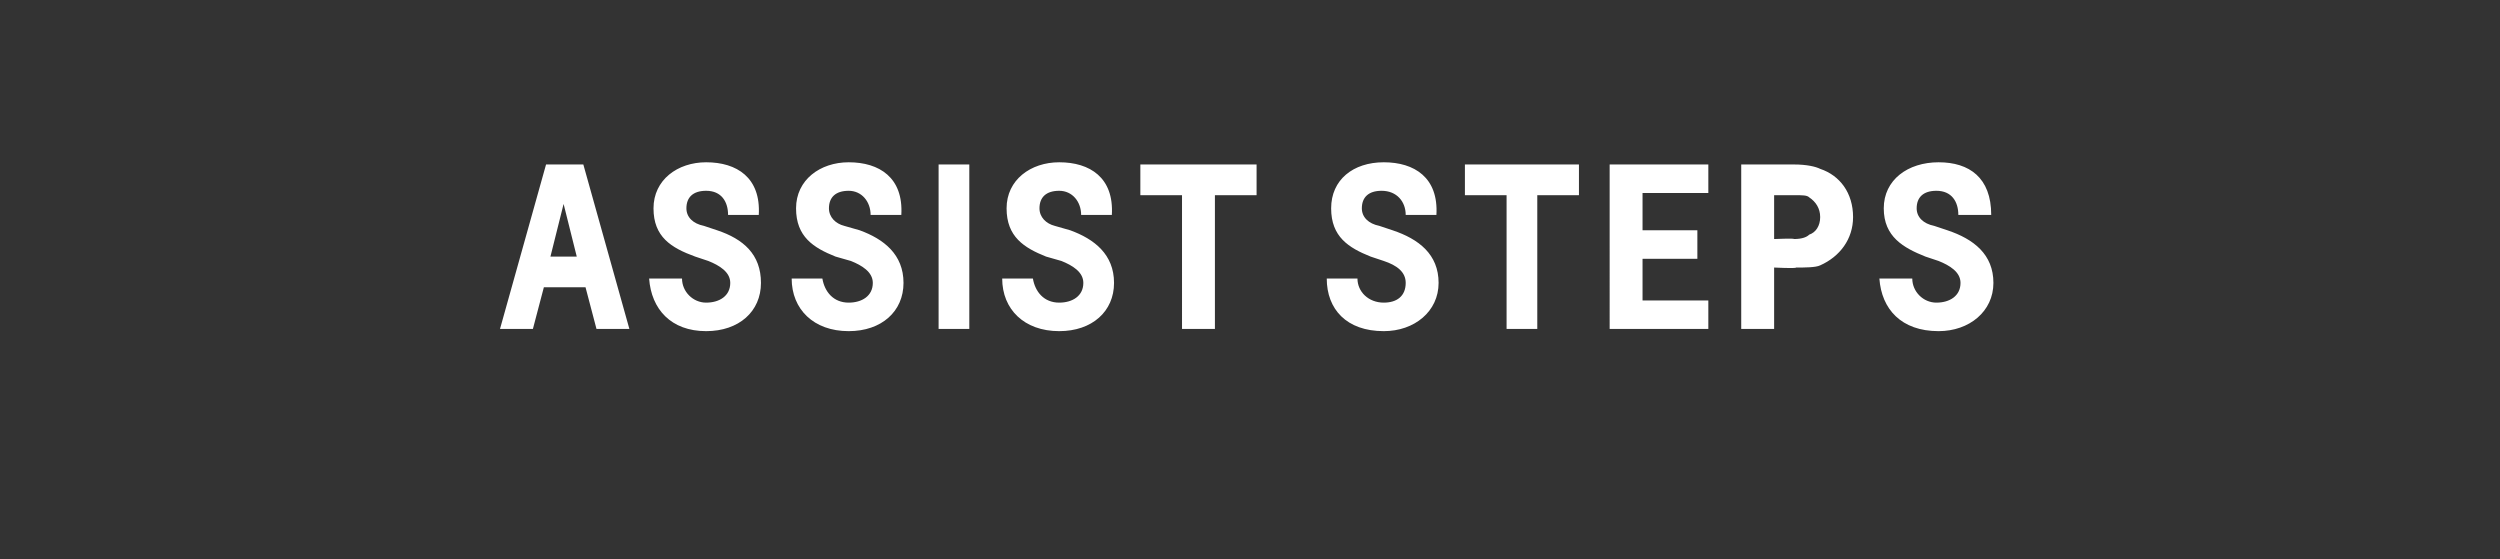 <?xml version="1.0" standalone="no"?><!DOCTYPE svg PUBLIC "-//W3C//DTD SVG 1.1//EN" "http://www.w3.org/Graphics/SVG/1.1/DTD/svg11.dtd"><svg xmlns="http://www.w3.org/2000/svg" version="1.1" width="114px" height="25.5px" viewBox="0 0 114 25.5"><rect x="0" y="0" width="114" height="25.5" fill="#333333" stroke="none"/><desc>Assist Steps</desc><defs/><g id="Polygon17022"><path d="m25.7 9.3l-.6 2.4h1.2l-.6-2.4zm1.5 5.7l-.5-1.9h-1.9l-.5 1.9h-1.5l2.1-7.5h1.7l2.1 7.5h-1.5zm6-5.2c0-.6-.3-1.1-1-1.1c-.6 0-.9.3-.9.8c0 .4.3.7.8.8l.6.2c1.2.4 2 1.1 2 2.4c0 1.3-1 2.2-2.5 2.2c-1.6 0-2.5-1-2.6-2.4h1.5c0 .6.5 1.1 1.1 1.1c.6 0 1.1-.3 1.1-.9c0-.5-.5-.8-1-1l-.6-.2c-1.1-.4-1.9-.9-1.9-2.2c0-1.3 1.1-2.1 2.4-2.1c1.4 0 2.5.7 2.4 2.4h-1.4zm6.5 0c0-.6-.4-1.1-1-1.1c-.6 0-.9.3-.9.8c0 .4.3.7.7.8l.7.2c1.1.4 2 1.1 2 2.4c0 1.3-1 2.2-2.5 2.2c-1.6 0-2.6-1-2.6-2.4h1.4c.1.6.5 1.1 1.2 1.1c.6 0 1.1-.3 1.1-.9c0-.5-.5-.8-1-1l-.7-.2c-1-.4-1.8-.9-1.8-2.2c0-1.3 1.1-2.1 2.4-2.1c1.4 0 2.5.7 2.4 2.4h-1.4zm3.1 5.2V7.5h1.4v7.5h-1.4zm6.5-5.2c0-.6-.4-1.1-1-1.1c-.6 0-.9.3-.9.8c0 .4.3.7.7.8l.7.2c1.1.4 2 1.1 2 2.4c0 1.3-1 2.2-2.5 2.2c-1.6 0-2.6-1-2.6-2.4h1.4c.1.6.5 1.1 1.2 1.1c.6 0 1.1-.3 1.1-.9c0-.5-.5-.8-1-1l-.7-.2c-1-.4-1.8-.9-1.8-2.2c0-1.3 1.1-2.1 2.4-2.1c1.4 0 2.5.7 2.4 2.4h-1.4zm4.6 5.2V8.9H52V7.5h5.3v1.4h-1.9v6.1h-1.5zm10.2-5.2c0-.6-.4-1.1-1.1-1.1c-.6 0-.9.3-.9.8c0 .4.3.7.8.8l.6.2c1.2.4 2.1 1.1 2.1 2.4c0 1.3-1.1 2.2-2.5 2.2c-1.7 0-2.6-1-2.6-2.4h1.4c0 .6.5 1.1 1.2 1.1c.6 0 1-.3 1-.9c0-.5-.4-.8-1-1l-.6-.2c-1-.4-1.8-.9-1.8-2.2c0-1.3 1-2.1 2.4-2.1c1.4 0 2.5.7 2.4 2.4h-1.4zm4.6 5.2V8.9h-1.9V7.5h5.2v1.4h-1.9v6.1h-1.4zm4.7 0V7.5h4.5v1.3h-3v1.7h2.5v1.3h-2.5v1.9h3v1.3h-4.5zm8.4-4.1c.4 0 .6-.1.7-.2c.3-.1.5-.4.5-.8c0-.4-.2-.7-.5-.9c-.1-.1-.3-.1-.7-.1h-.9v2s.94-.04.9 0zM79.4 15V7.5h2.4c.6 0 1 .1 1.2.2c.9.3 1.5 1.1 1.5 2.2c0 1-.6 1.8-1.5 2.2c-.2.1-.7.1-1.1.1c0 .05-1 0-1 0v2.8h-1.5zm9.9-5.2c0-.6-.3-1.1-1-1.1c-.6 0-.9.3-.9.8c0 .4.3.7.8.8l.6.2c1.2.4 2.1 1.1 2.1 2.4c0 1.3-1.1 2.2-2.5 2.2c-1.7 0-2.6-1-2.7-2.4h1.5c0 .6.5 1.1 1.1 1.1c.6 0 1.1-.3 1.1-.9c0-.5-.5-.8-1-1l-.6-.2c-1-.4-1.9-.9-1.9-2.2c0-1.3 1.1-2.1 2.5-2.1c1.4 0 2.4.7 2.4 2.4h-1.5z" stroke="none" fill="#fff"/></g></svg>